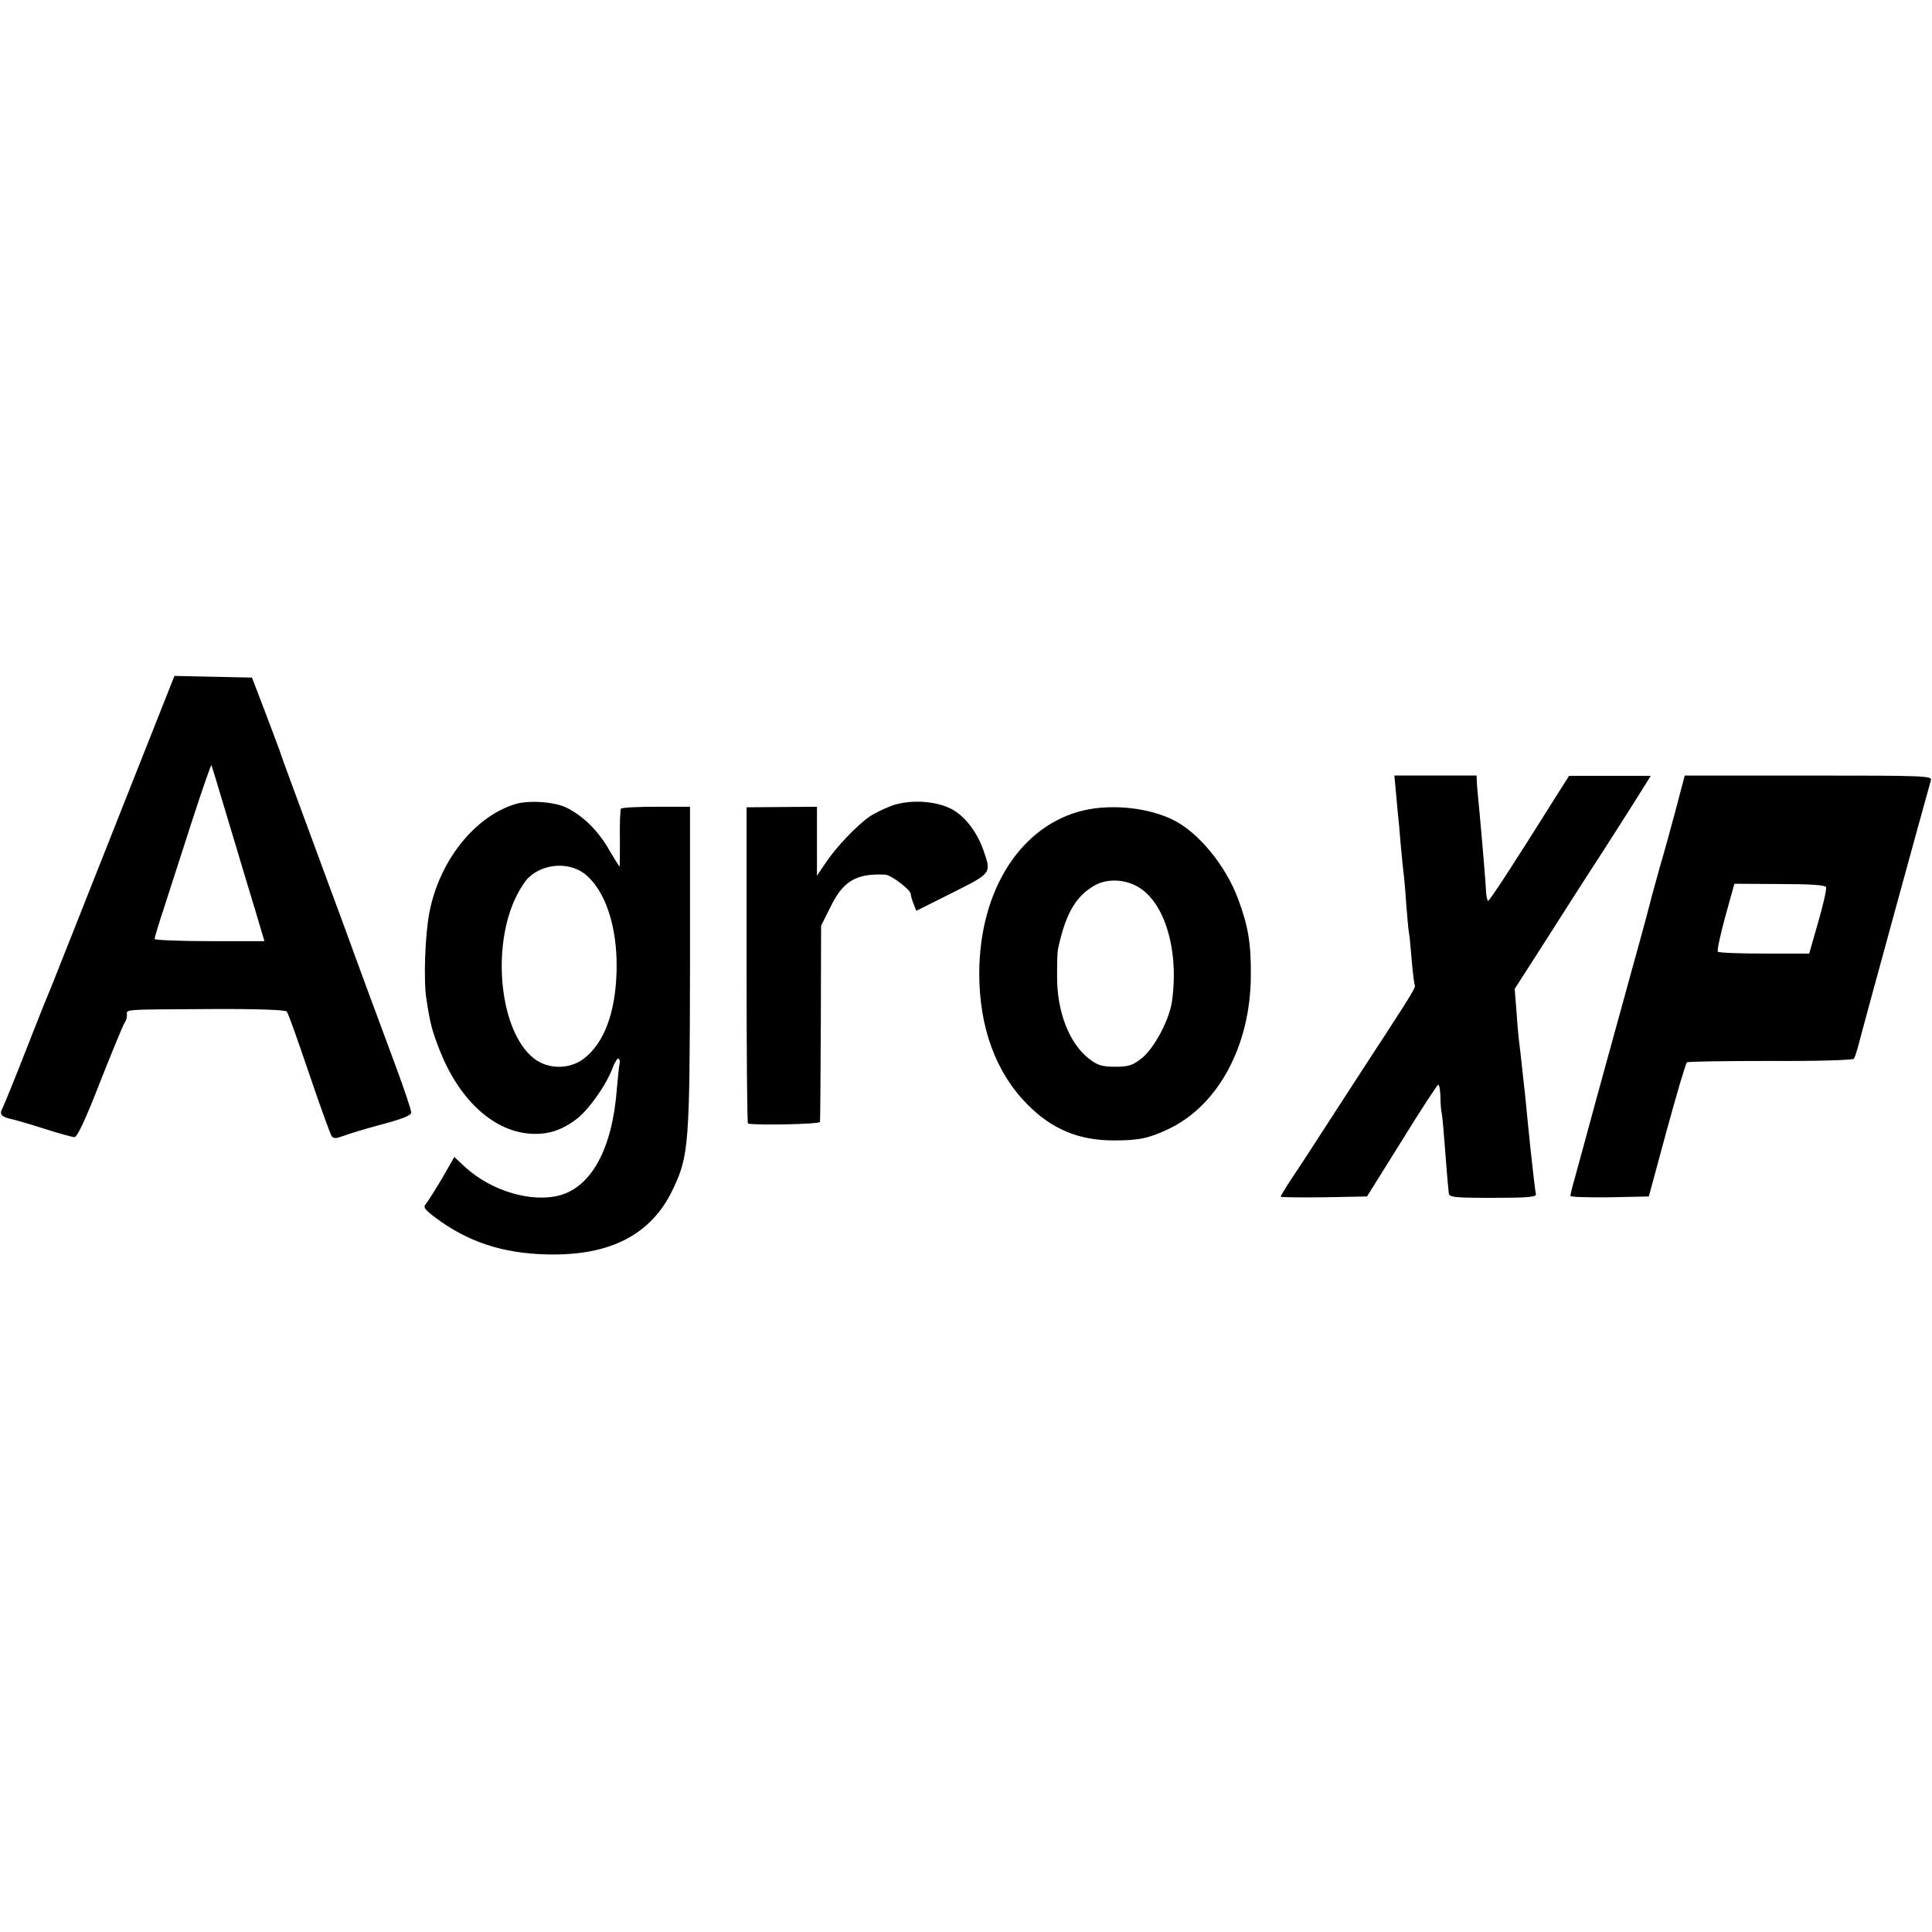 <?xml version="1.0" standalone="no"?>
<!DOCTYPE svg PUBLIC "-//W3C//DTD SVG 20010904//EN"
 "http://www.w3.org/TR/2001/REC-SVG-20010904/DTD/svg10.dtd">
<svg version="1.0" xmlns="http://www.w3.org/2000/svg"
 width="700pt" height="700pt" viewBox="0 0 700 700"
 preserveAspectRatio="xMidYMid meet">
<g transform="translate(0,700) scale(0.1,-0.1)"
fill="#000000" stroke="none">
<path d="M415 4003 c-119 -302 -221 -557 -225 -568 -5 -11 -46 -112 -90 -225
-44 -113 -85 -213 -90 -223 -14 -24 -6 -34 33 -42 17 -4 72 -20 122 -36 50
-16 97 -29 105 -29 10 0 40 64 94 203 44 111 83 206 88 212 4 5 8 17 8 27 0
22 -24 20 303 22 169 1 272 -3 276 -9 5 -5 41 -107 81 -225 40 -118 77 -220
82 -227 7 -9 17 -8 41 1 18 7 80 26 140 42 76 20 107 33 107 43 0 9 -27 90
-61 181 -79 212 -151 408 -199 540 -22 58 -75 204 -120 325 -45 121 -85 231
-90 245 -4 14 -12 34 -16 45 -4 11 -26 70 -49 130 l-42 110 -140 3 -141 3
-217 -548z m399 67 c26 -85 55 -184 66 -220 11 -36 33 -109 49 -162 l29 -98
-199 0 c-109 0 -199 4 -199 8 0 4 15 55 34 112 19 58 64 199 101 313 37 114
69 206 71 205 1 -2 23 -73 48 -158z"/>
<path d="M5056 4148 c2 -24 6 -63 8 -88 3 -25 8 -79 11 -120 4 -41 8 -86 10
-100 2 -14 7 -65 10 -115 4 -49 8 -97 10 -105 2 -8 6 -53 10 -100 4 -47 9 -87
11 -89 5 -6 -12 -34 -101 -171 -45 -69 -133 -204 -195 -300 -62 -96 -130 -201
-152 -233 -21 -32 -38 -60 -38 -63 0 -2 70 -3 157 -2 l156 3 126 202 c69 112
129 203 132 203 4 0 7 -19 8 -42 0 -24 2 -52 5 -63 2 -11 7 -65 11 -120 4 -55
9 -111 10 -125 2 -14 3 -33 4 -42 1 -16 16 -18 161 -18 123 0 158 3 155 13 -2
6 -11 82 -20 167 -9 85 -17 171 -19 190 -2 19 -7 64 -11 100 -4 36 -8 75 -10
88 -2 13 -7 63 -10 111 l-7 88 102 159 c56 88 156 245 224 349 67 105 132 207
144 227 l23 37 -148 0 -148 0 -50 -79 c-153 -244 -240 -378 -244 -374 -3 3 -6
19 -7 37 -3 59 -24 295 -29 342 -1 11 -3 32 -4 48 l-1 27 -149 0 -149 0 4 -42z"/>
<path d="M6072 4068 c-18 -68 -44 -162 -58 -209 -13 -47 -26 -94 -29 -105 -2
-10 -33 -127 -70 -259 -36 -132 -96 -348 -132 -480 -36 -132 -71 -262 -79
-290 -8 -27 -14 -53 -14 -58 0 -4 64 -6 142 -5 l142 3 65 240 c36 132 69 243
73 246 5 3 142 5 304 5 163 -1 298 3 301 8 3 4 9 22 14 40 25 97 255 935 265
969 5 16 -21 17 -443 17 l-449 0 -32 -122z m544 -282 c3 -7 -10 -63 -28 -126
l-33 -115 -163 0 c-90 0 -166 3 -168 7 -3 5 9 61 27 127 l33 119 164 -1 c113
0 165 -4 168 -11z"/>
<path d="M1865 4086 c-147 -46 -273 -206 -309 -391 -16 -81 -22 -248 -11 -315
13 -86 20 -113 46 -180 69 -179 190 -294 323 -307 65 -6 117 9 173 51 45 33
112 128 133 188 8 20 17 35 21 32 5 -2 6 -10 4 -17 -2 -7 -6 -48 -10 -92 -16
-215 -91 -354 -207 -386 -102 -27 -245 15 -340 100 l-42 39 -44 -77 c-25 -42
-51 -83 -58 -92 -12 -13 -7 -20 34 -51 116 -87 242 -129 402 -133 230 -6 380
71 458 236 58 121 61 164 62 805 l0 581 -122 0 c-68 0 -125 -3 -128 -7 -3 -5
-5 -54 -4 -109 0 -56 0 -101 -1 -101 -1 0 -20 30 -41 66 -39 66 -91 117 -150
147 -43 22 -140 29 -189 13z m252 -251 c76 -59 121 -193 117 -353 -4 -152 -45
-261 -119 -318 -52 -39 -128 -39 -179 0 -125 95 -158 405 -64 591 14 28 34 58
45 67 55 50 143 55 200 13z"/>
<path d="M3234 4082 c-27 -10 -65 -28 -84 -41 -47 -33 -122 -112 -159 -168
l-31 -46 0 125 0 125 -127 -1 -128 -1 0 -573 c0 -314 2 -572 5 -573 36 -7 260
-2 261 6 1 6 2 168 3 361 l1 350 34 68 c46 94 93 122 198 117 22 -1 93 -55 93
-71 0 -5 4 -20 10 -35 l10 -25 130 65 c143 72 142 70 114 152 -24 70 -71 130
-121 154 -58 28 -144 32 -209 11z"/>
<path d="M3927 4064 c-227 -53 -378 -287 -379 -590 0 -195 59 -359 174 -475
88 -90 187 -131 313 -131 94 0 128 8 200 42 180 86 296 303 297 555 1 119 -10
182 -47 280 -44 118 -142 238 -232 283 -88 45 -222 60 -326 36z m194 -276 c99
-55 152 -232 125 -418 -10 -67 -65 -169 -109 -204 -33 -26 -47 -31 -96 -31
-48 0 -64 5 -94 28 -73 56 -118 171 -117 302 0 44 1 87 3 95 27 126 62 189
128 229 45 28 110 27 160 -1z"/>
</g>
</svg>
